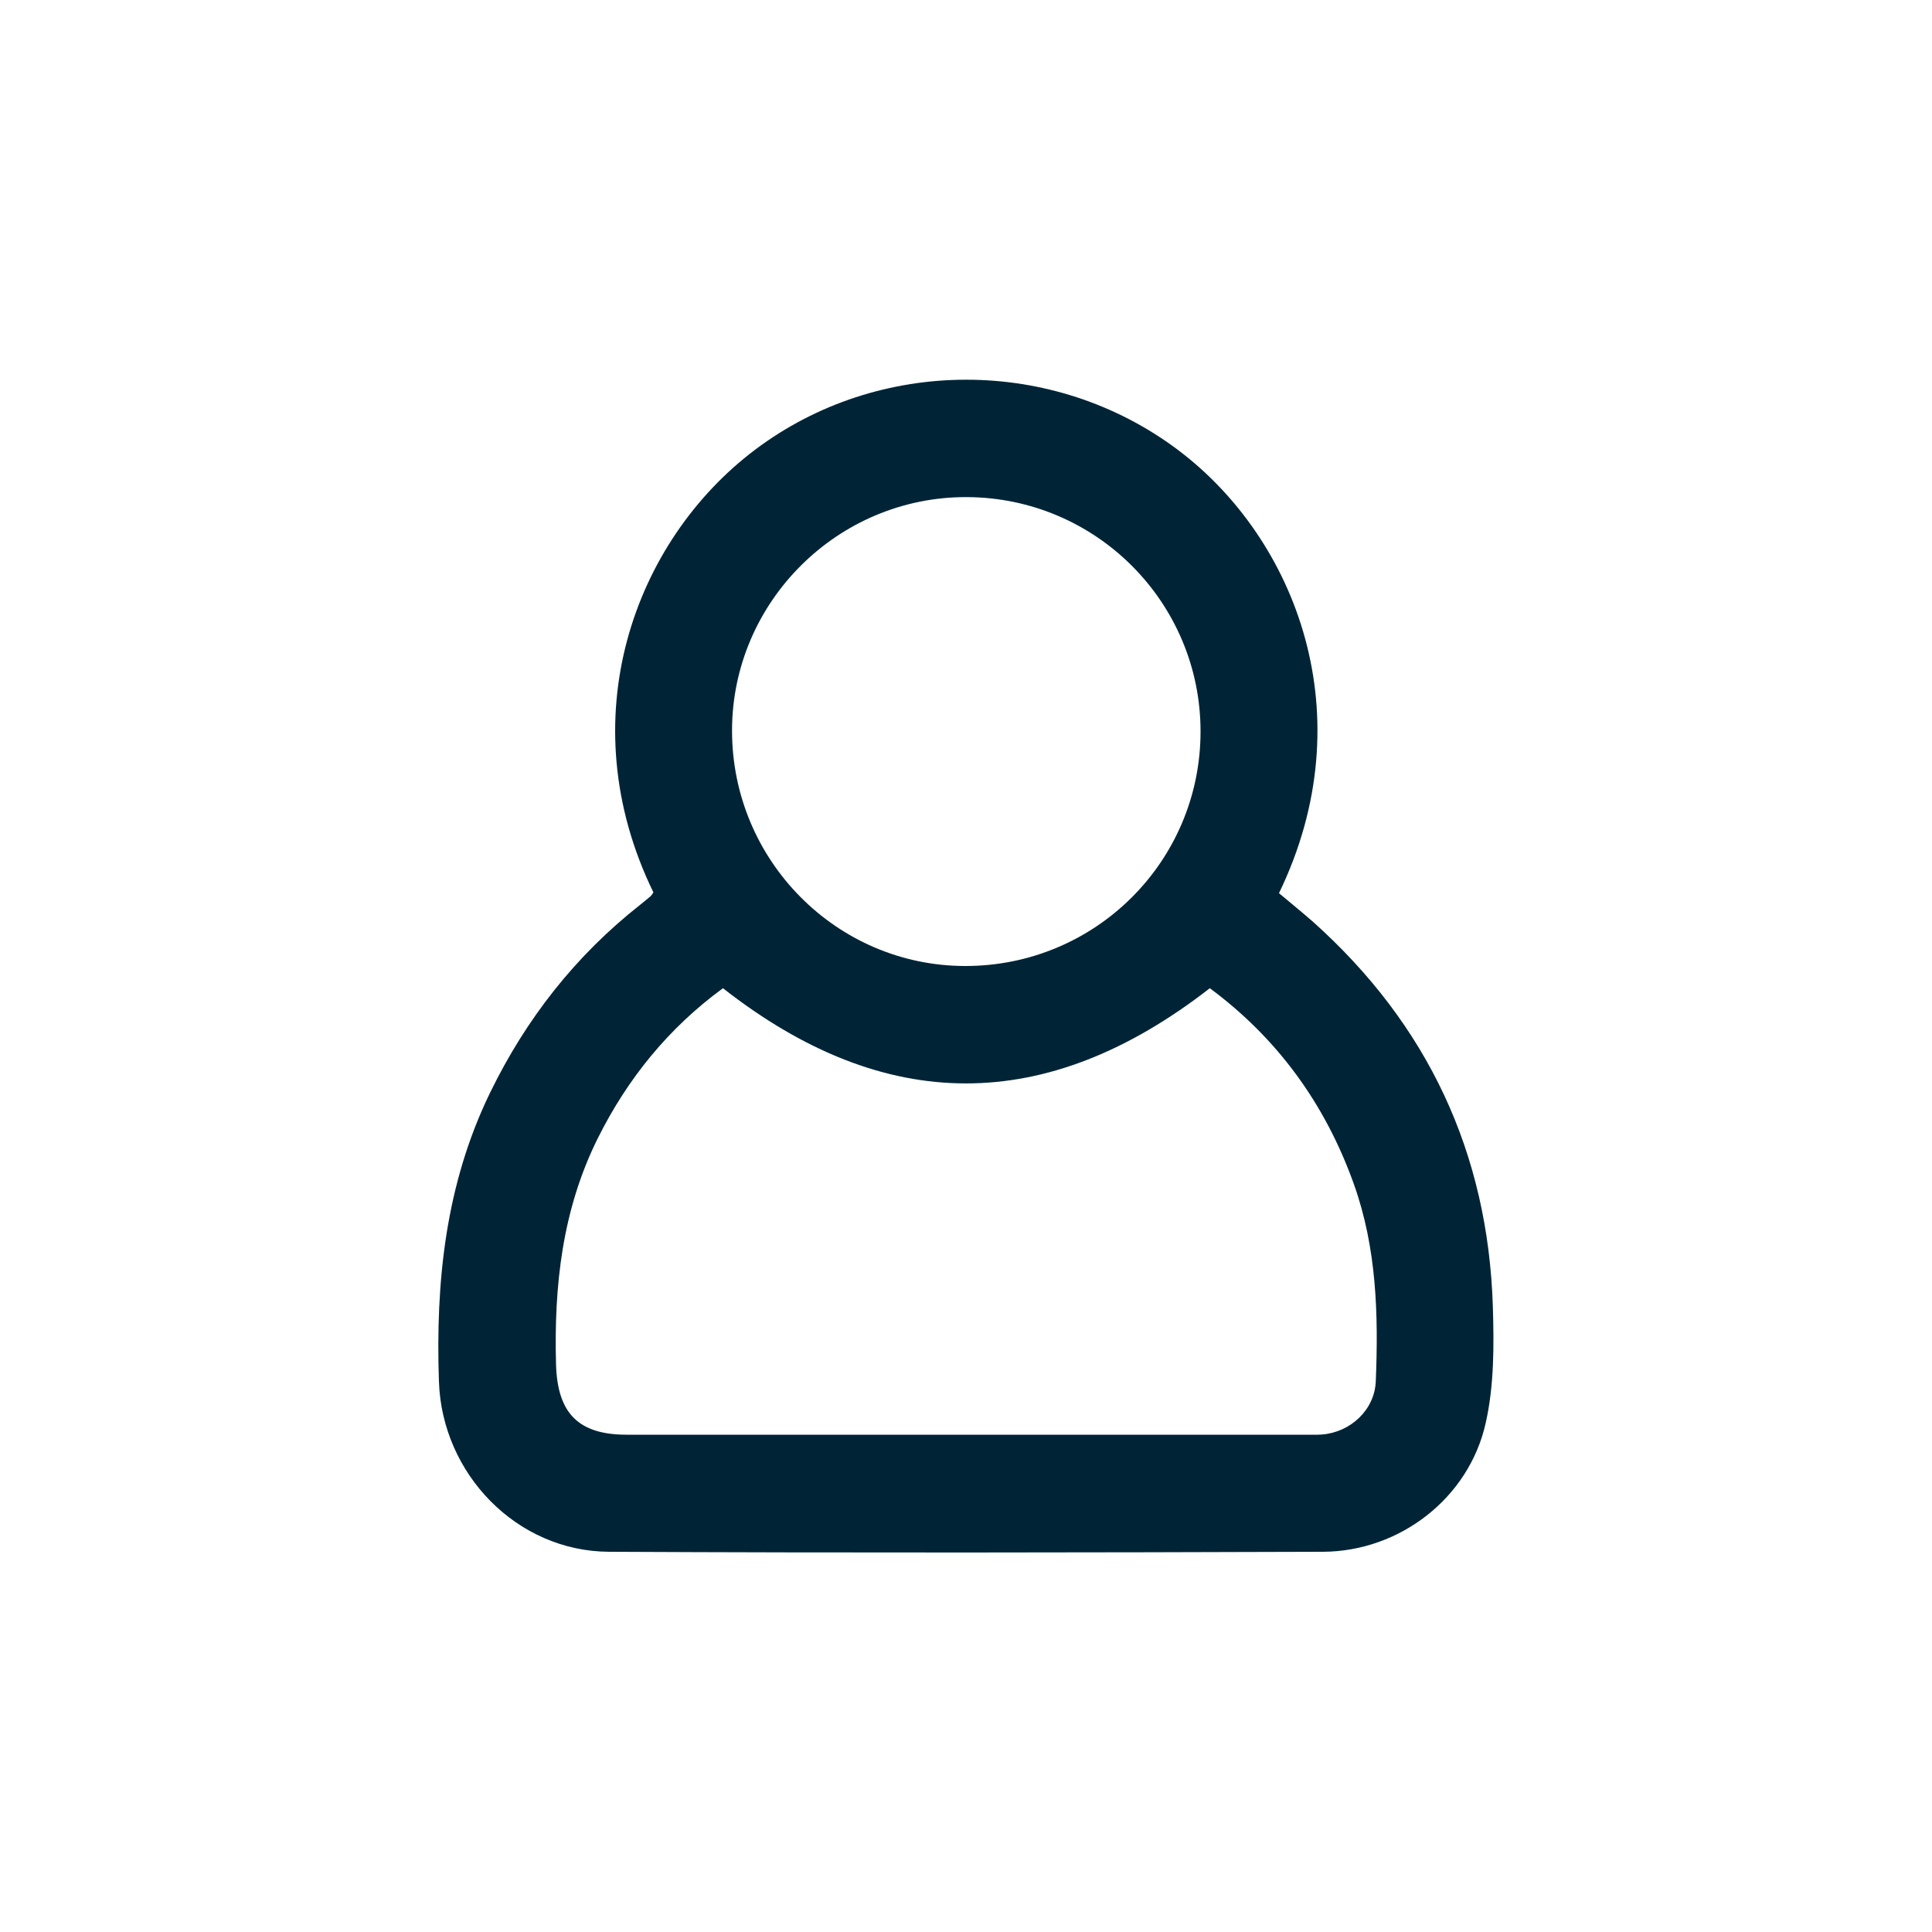 <?xml version="1.0" encoding="utf-8"?>
<!-- Generator: Adobe Illustrator 24.1.0, SVG Export Plug-In . SVG Version: 6.00 Build 0)  -->
<svg version="1.1" id="Capa_1" xmlns="http://www.w3.org/2000/svg" xmlns:xlink="http://www.w3.org/1999/xlink" x="0px" y="0px"
	 viewBox="0 0 1000 1000" style="enable-background:new 0 0 1000 1000;" xml:space="preserve">
<style type="text/css">
	.st0{fill:#002436;}
</style>
<path class="st0" d="M338.2,461.9c-43.8-89.9-9.9-182,52.6-229.1c64.1-48.3,154.3-48.4,218.8,0c61.3,46,96.9,137.6,52.4,229.5
	c5.8,4.9,11.9,9.8,17.7,14.9c59.3,53.1,90.5,119.6,93,199.1c0.6,20,0.7,40.8-3.7,60.2c-8.6,38.8-44.4,66.5-84.2,66.7
	c-123.2,0.4-246.3,0.6-369.5,0c-47.8-0.2-86.5-40.3-88.1-88c-1.8-51.7,3.4-102.1,26.4-149.5c18.7-38.4,44.3-71.1,77.9-97.5
	c1.7-1.4,3.5-2.8,5.1-4.2C337.2,463.5,337.5,462.9,338.2,461.9z M626.2,511.5c-84.6,65.8-168.2,65.6-252,0
	c-28,20.5-49.3,46.6-64.8,77.7c-18.4,37-22.7,76.4-21.6,117c0.7,25.1,11.4,36.4,36.5,36.4c117.2,0,234.3,0,351.5,0
	c2.8,0,5.7,0.1,8.5-0.1c14.8-1.2,27.2-12.8,27.8-27.5c1.4-34.5,0.5-68.9-11.3-102C686,571.5,661.2,537.4,626.2,511.5z M621.4,378.6
	c0-66.8-54.1-121.1-121.1-121.3c-66.7-0.2-121.4,54.3-121.4,120.9c0,67.1,54.1,121.7,120.6,121.8C567,500.1,621.4,445.8,621.4,378.6
	z"/>
</svg>
